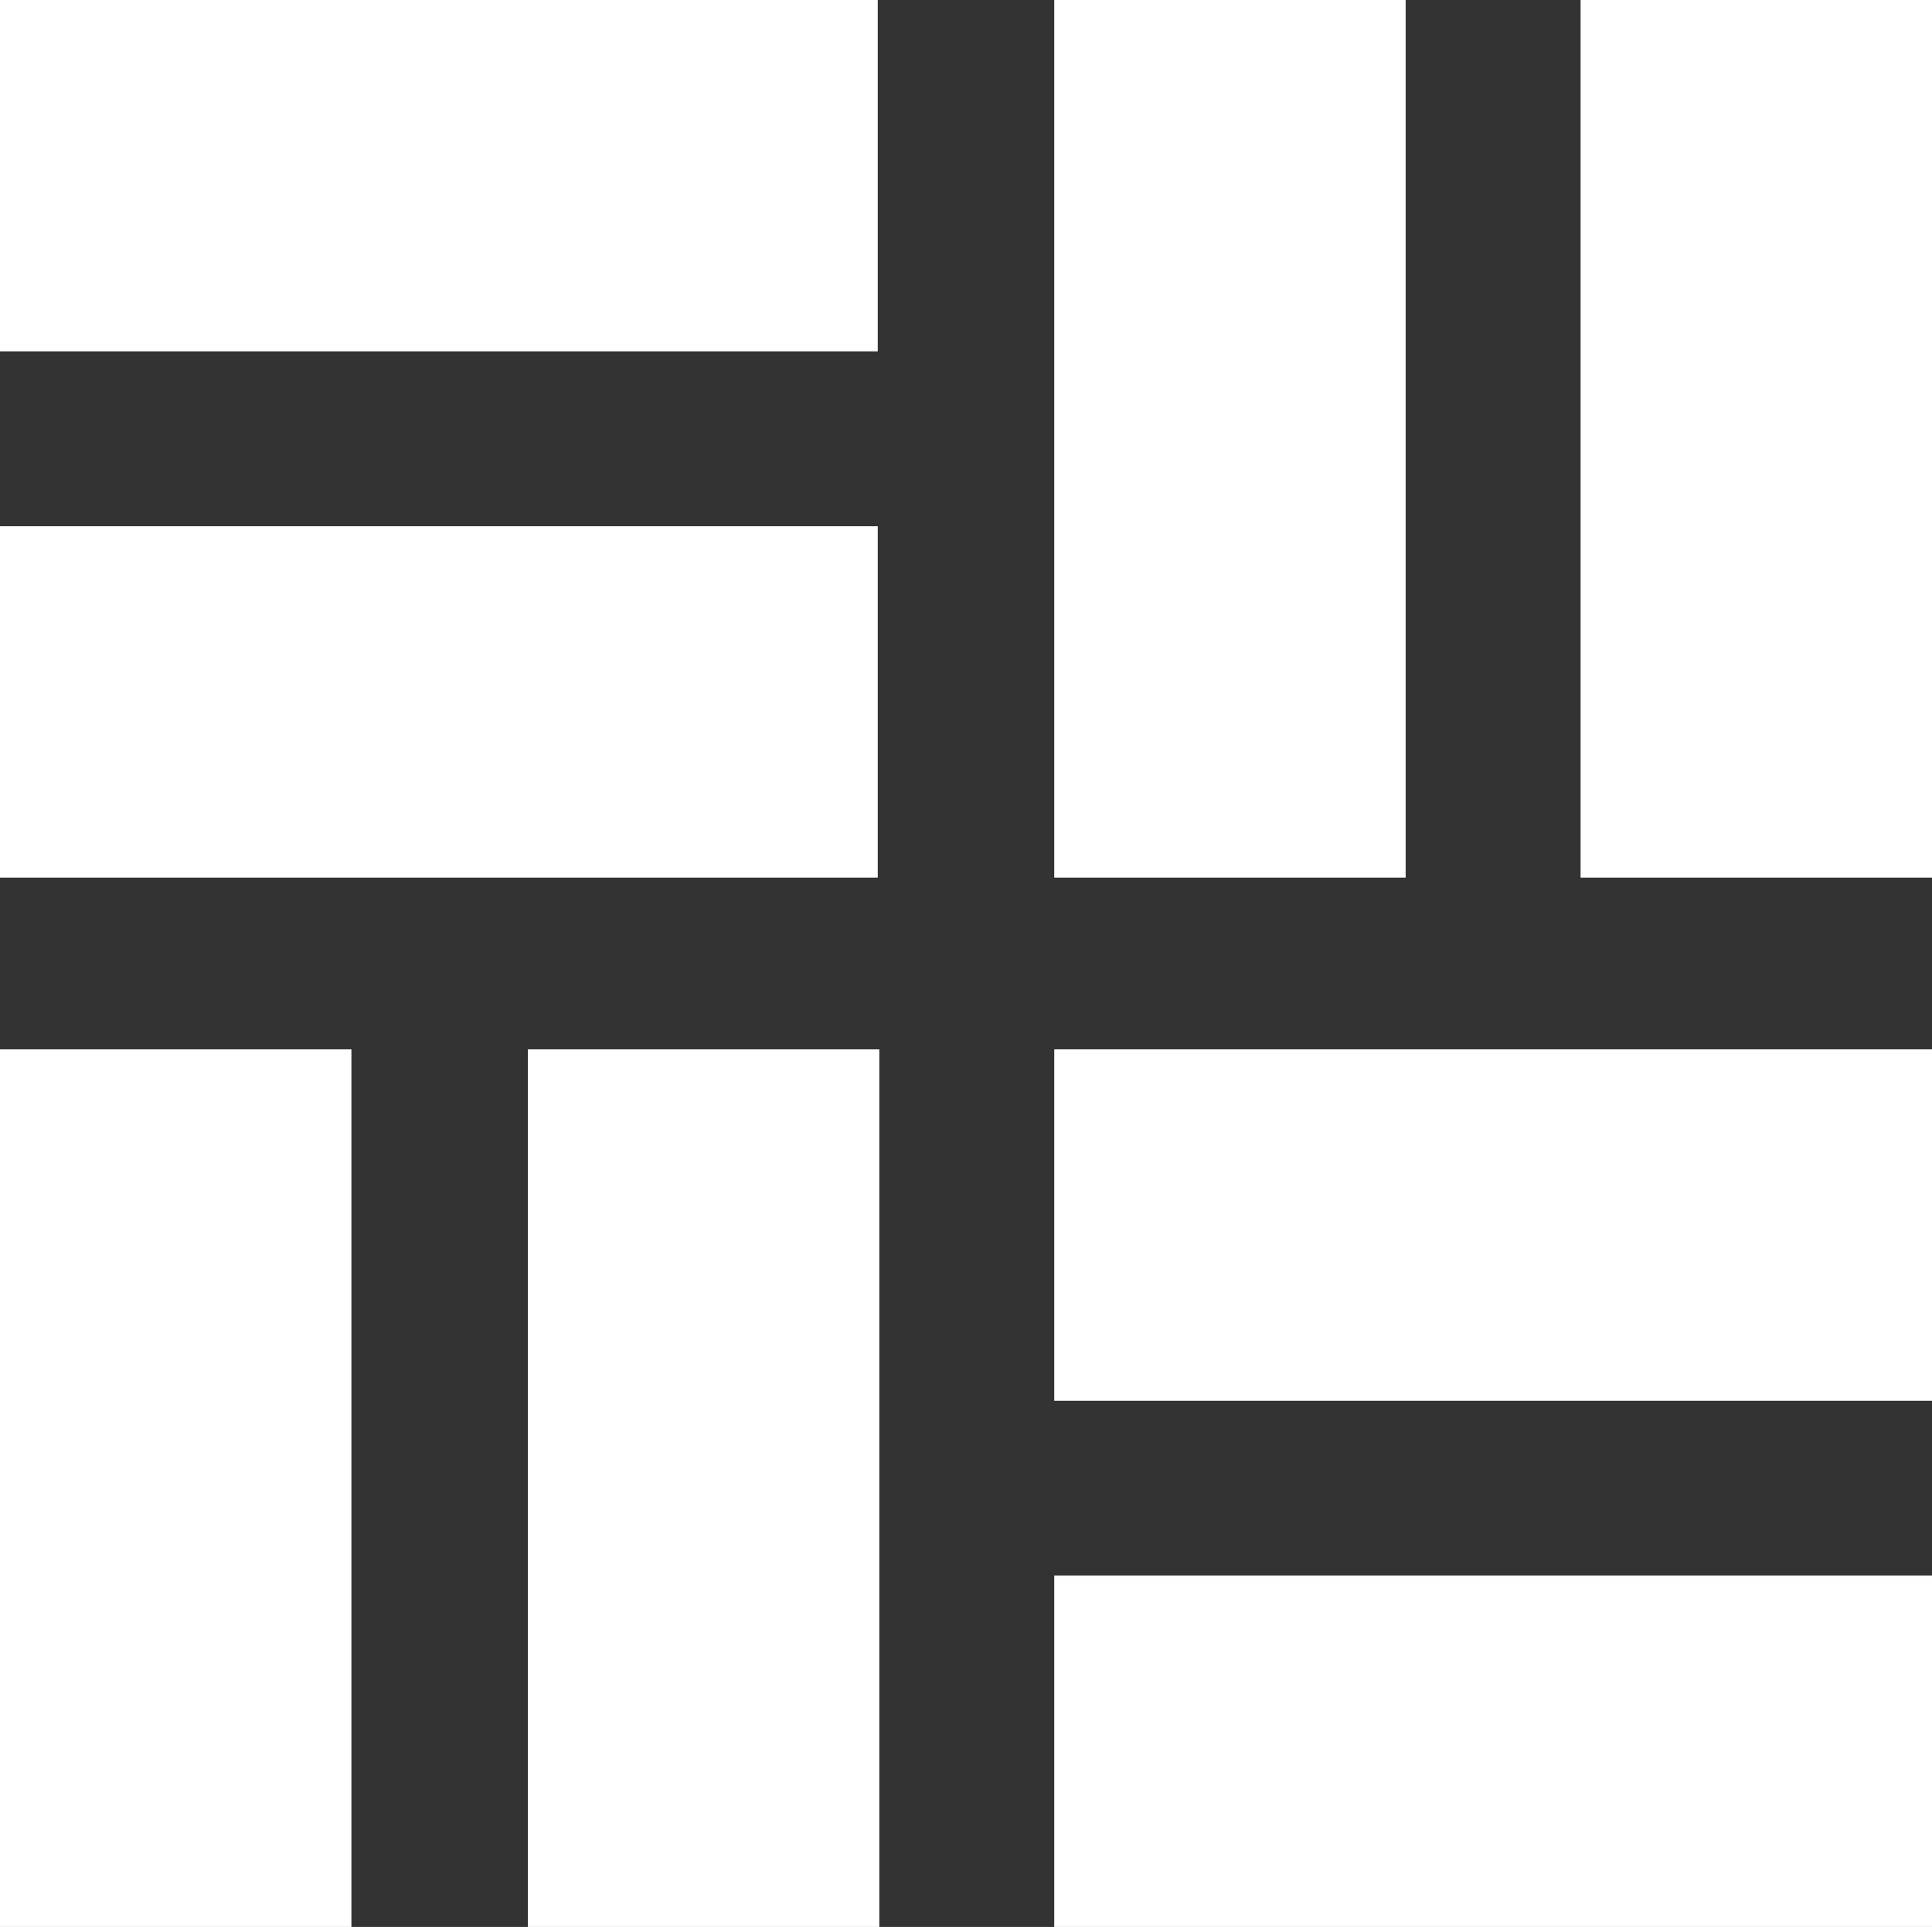 <svg xmlns="http://www.w3.org/2000/svg" viewBox="0 0 12.37 12.34"><rect x="0" y="0" width="12.37" height="12.34" fill="#333333" stroke="none"/><defs><style>.cls-1{fill:#fff;}</style></defs><g id="Capa_2" data-name="Capa 2"><g id="Layer_2" data-name="Layer 2"><rect class="cls-1" x="1.69" y="-1.69" width="2.25" height="5.62" transform="translate(3.93 -1.69) rotate(90)"></rect><rect class="cls-1" x="1.69" y="1.68" width="2.25" height="5.62" transform="translate(7.3 1.68) rotate(90)"></rect><rect class="cls-1" x="3.37" y="6.72" width="2.25" height="5.62" transform="translate(9 19.06) rotate(-180)"></rect><rect class="cls-1" y="6.72" width="2.25" height="5.62" transform="translate(2.25 19.06) rotate(-180)"></rect><rect class="cls-1" x="8.44" y="8.4" width="2.25" height="5.62" transform="translate(-1.65 20.78) rotate(-90)"></rect><rect class="cls-1" x="8.44" y="5.04" width="2.25" height="5.62" transform="translate(1.71 17.41) rotate(-90)"></rect><rect class="cls-1" x="6.75" width="2.25" height="5.62"></rect><rect class="cls-1" x="10.12" width="2.25" height="5.62"></rect></g></g></svg>